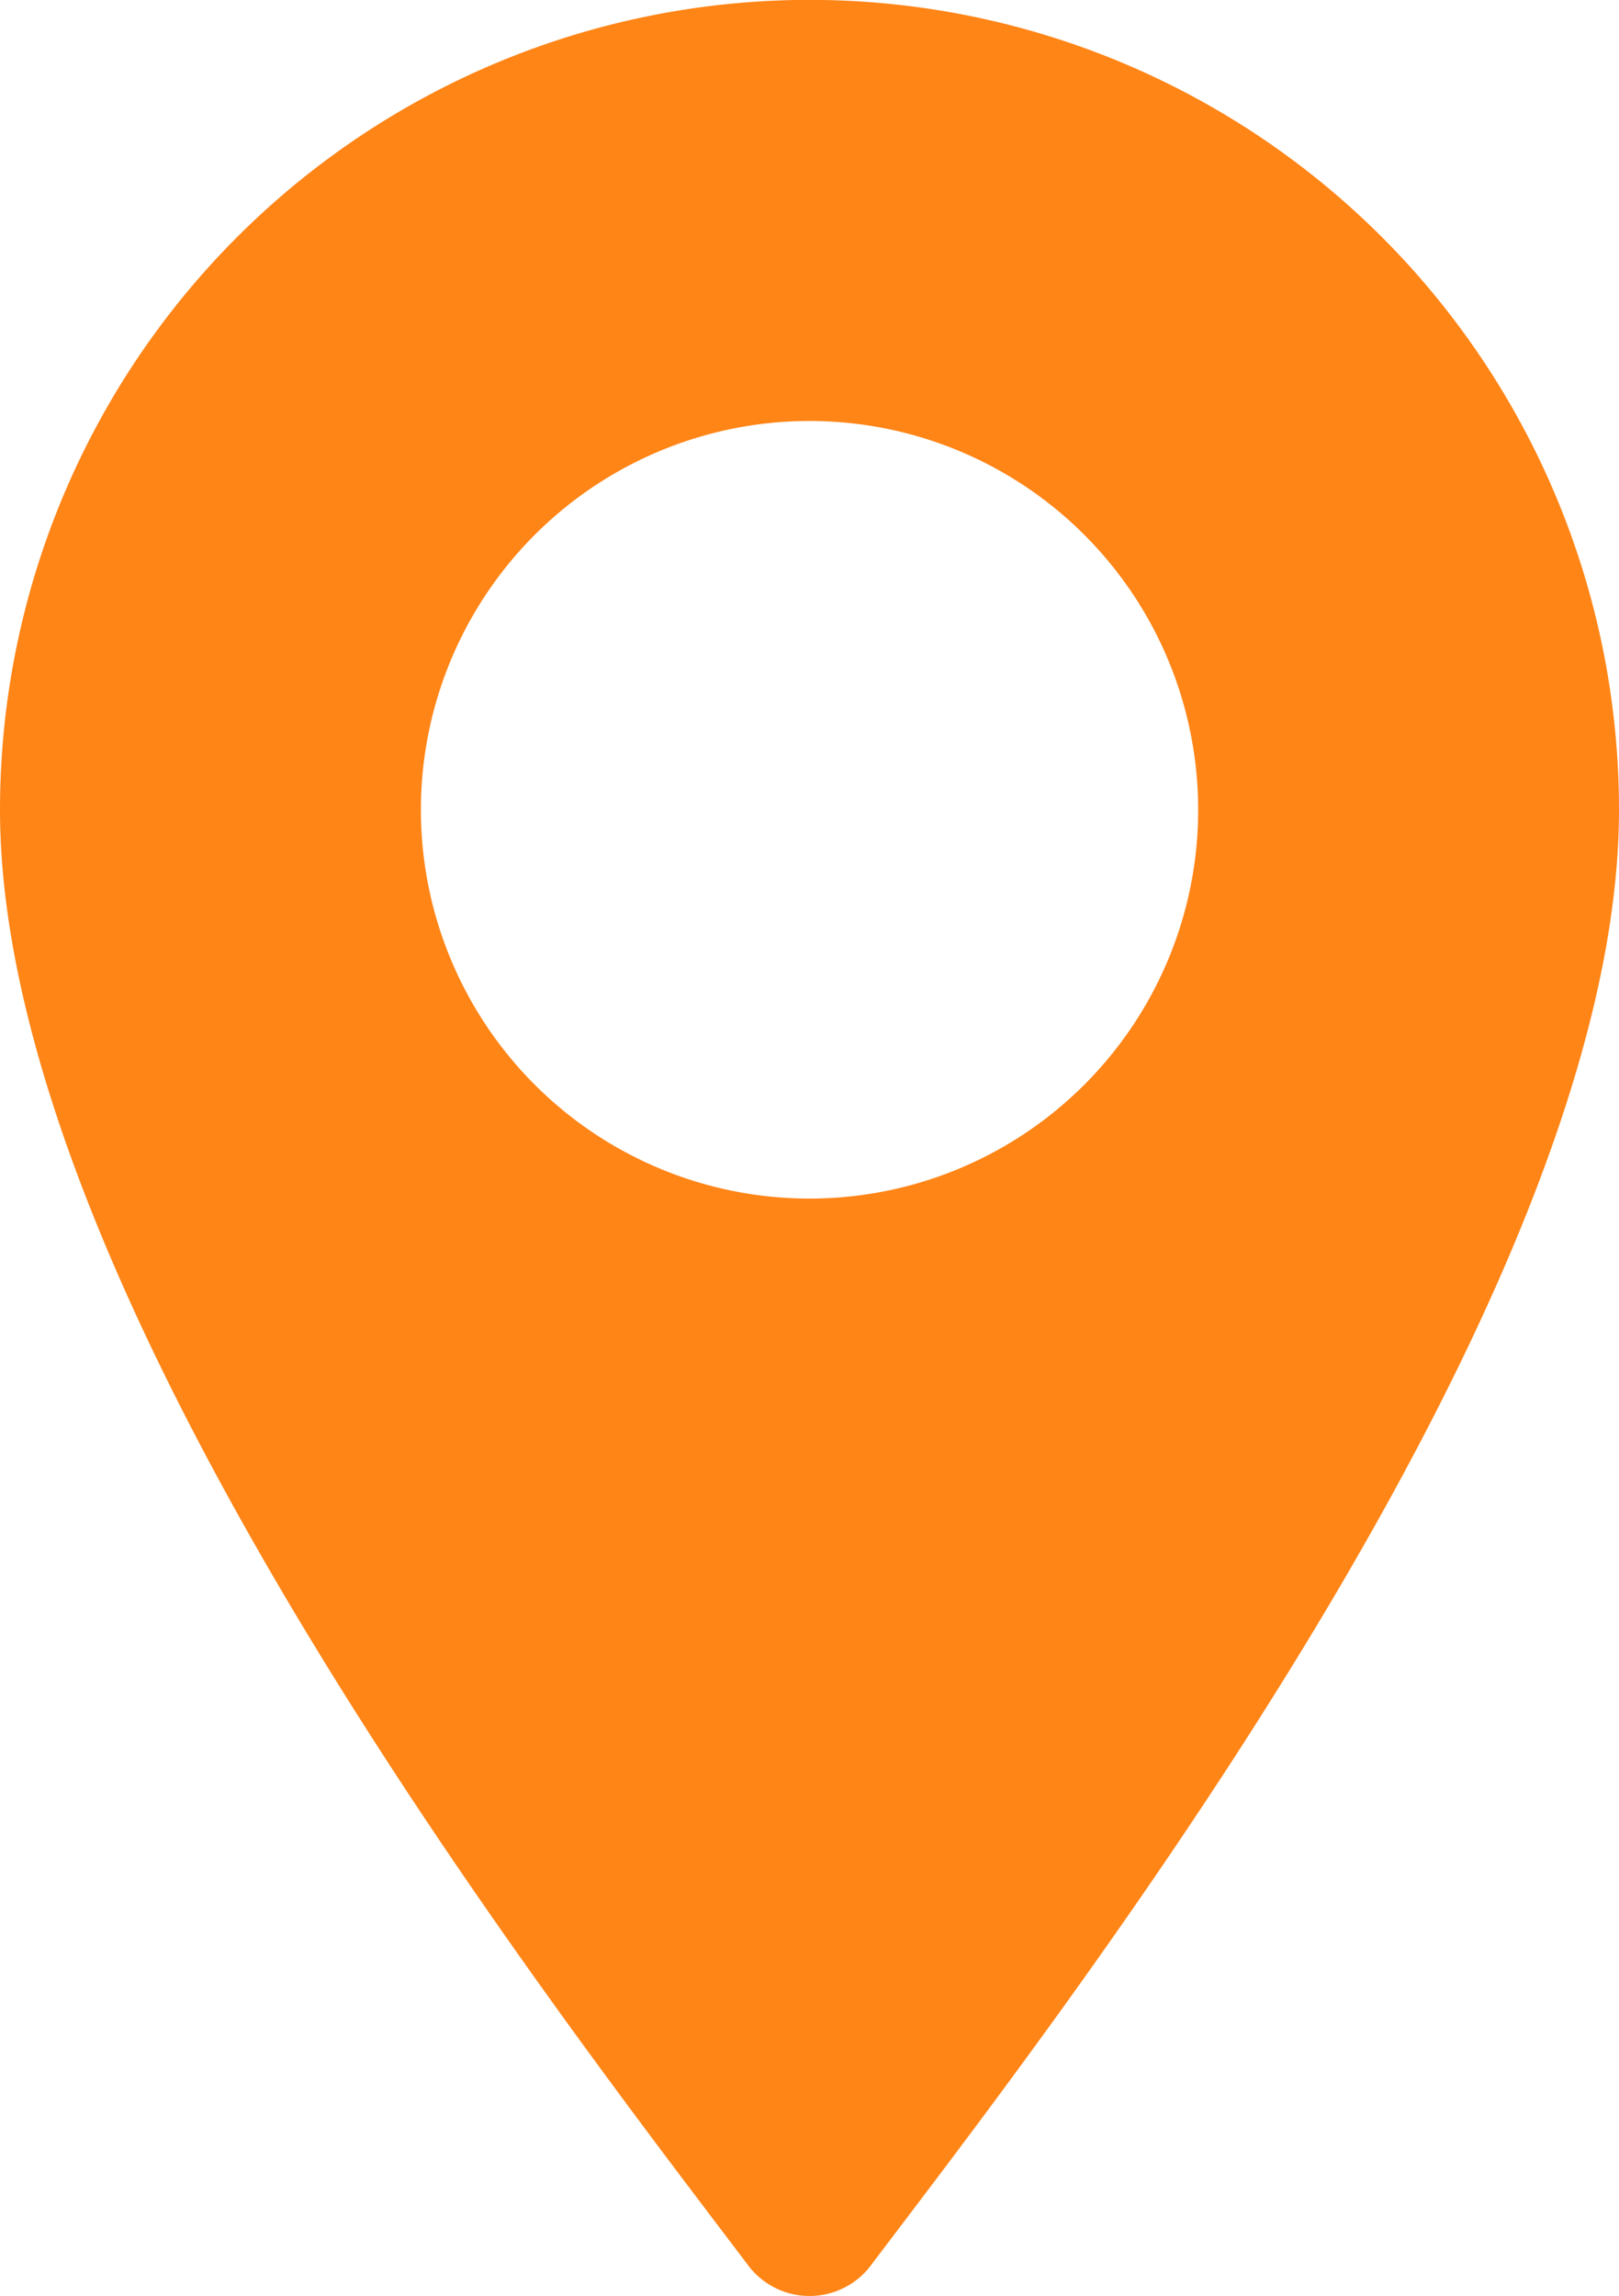 <svg xmlns="http://www.w3.org/2000/svg" width="21.929" height="31.086" viewBox="0 0 21.929 31.086">
  <g id="ico_f04" transform="translate(-1267.22 -1102.767)">
    <path id="Path_136427" data-name="Path 136427" d="M1276.627,1133.455a1.041,1.041,0,0,0,1.638,0c2.549-3.373,10.145-13.093,10.145-19.725a10.964,10.964,0,0,0-21.929,0C1266.481,1120.361,1274.078,1130.082,1276.627,1133.455Zm.819-14.46a5.264,5.264,0,1,1,5.264-5.264A5.264,5.264,0,0,1,1277.445,1118.995Z" transform="translate(0.739 0)" fill="#ff8517"/>
  </g>
</svg>
